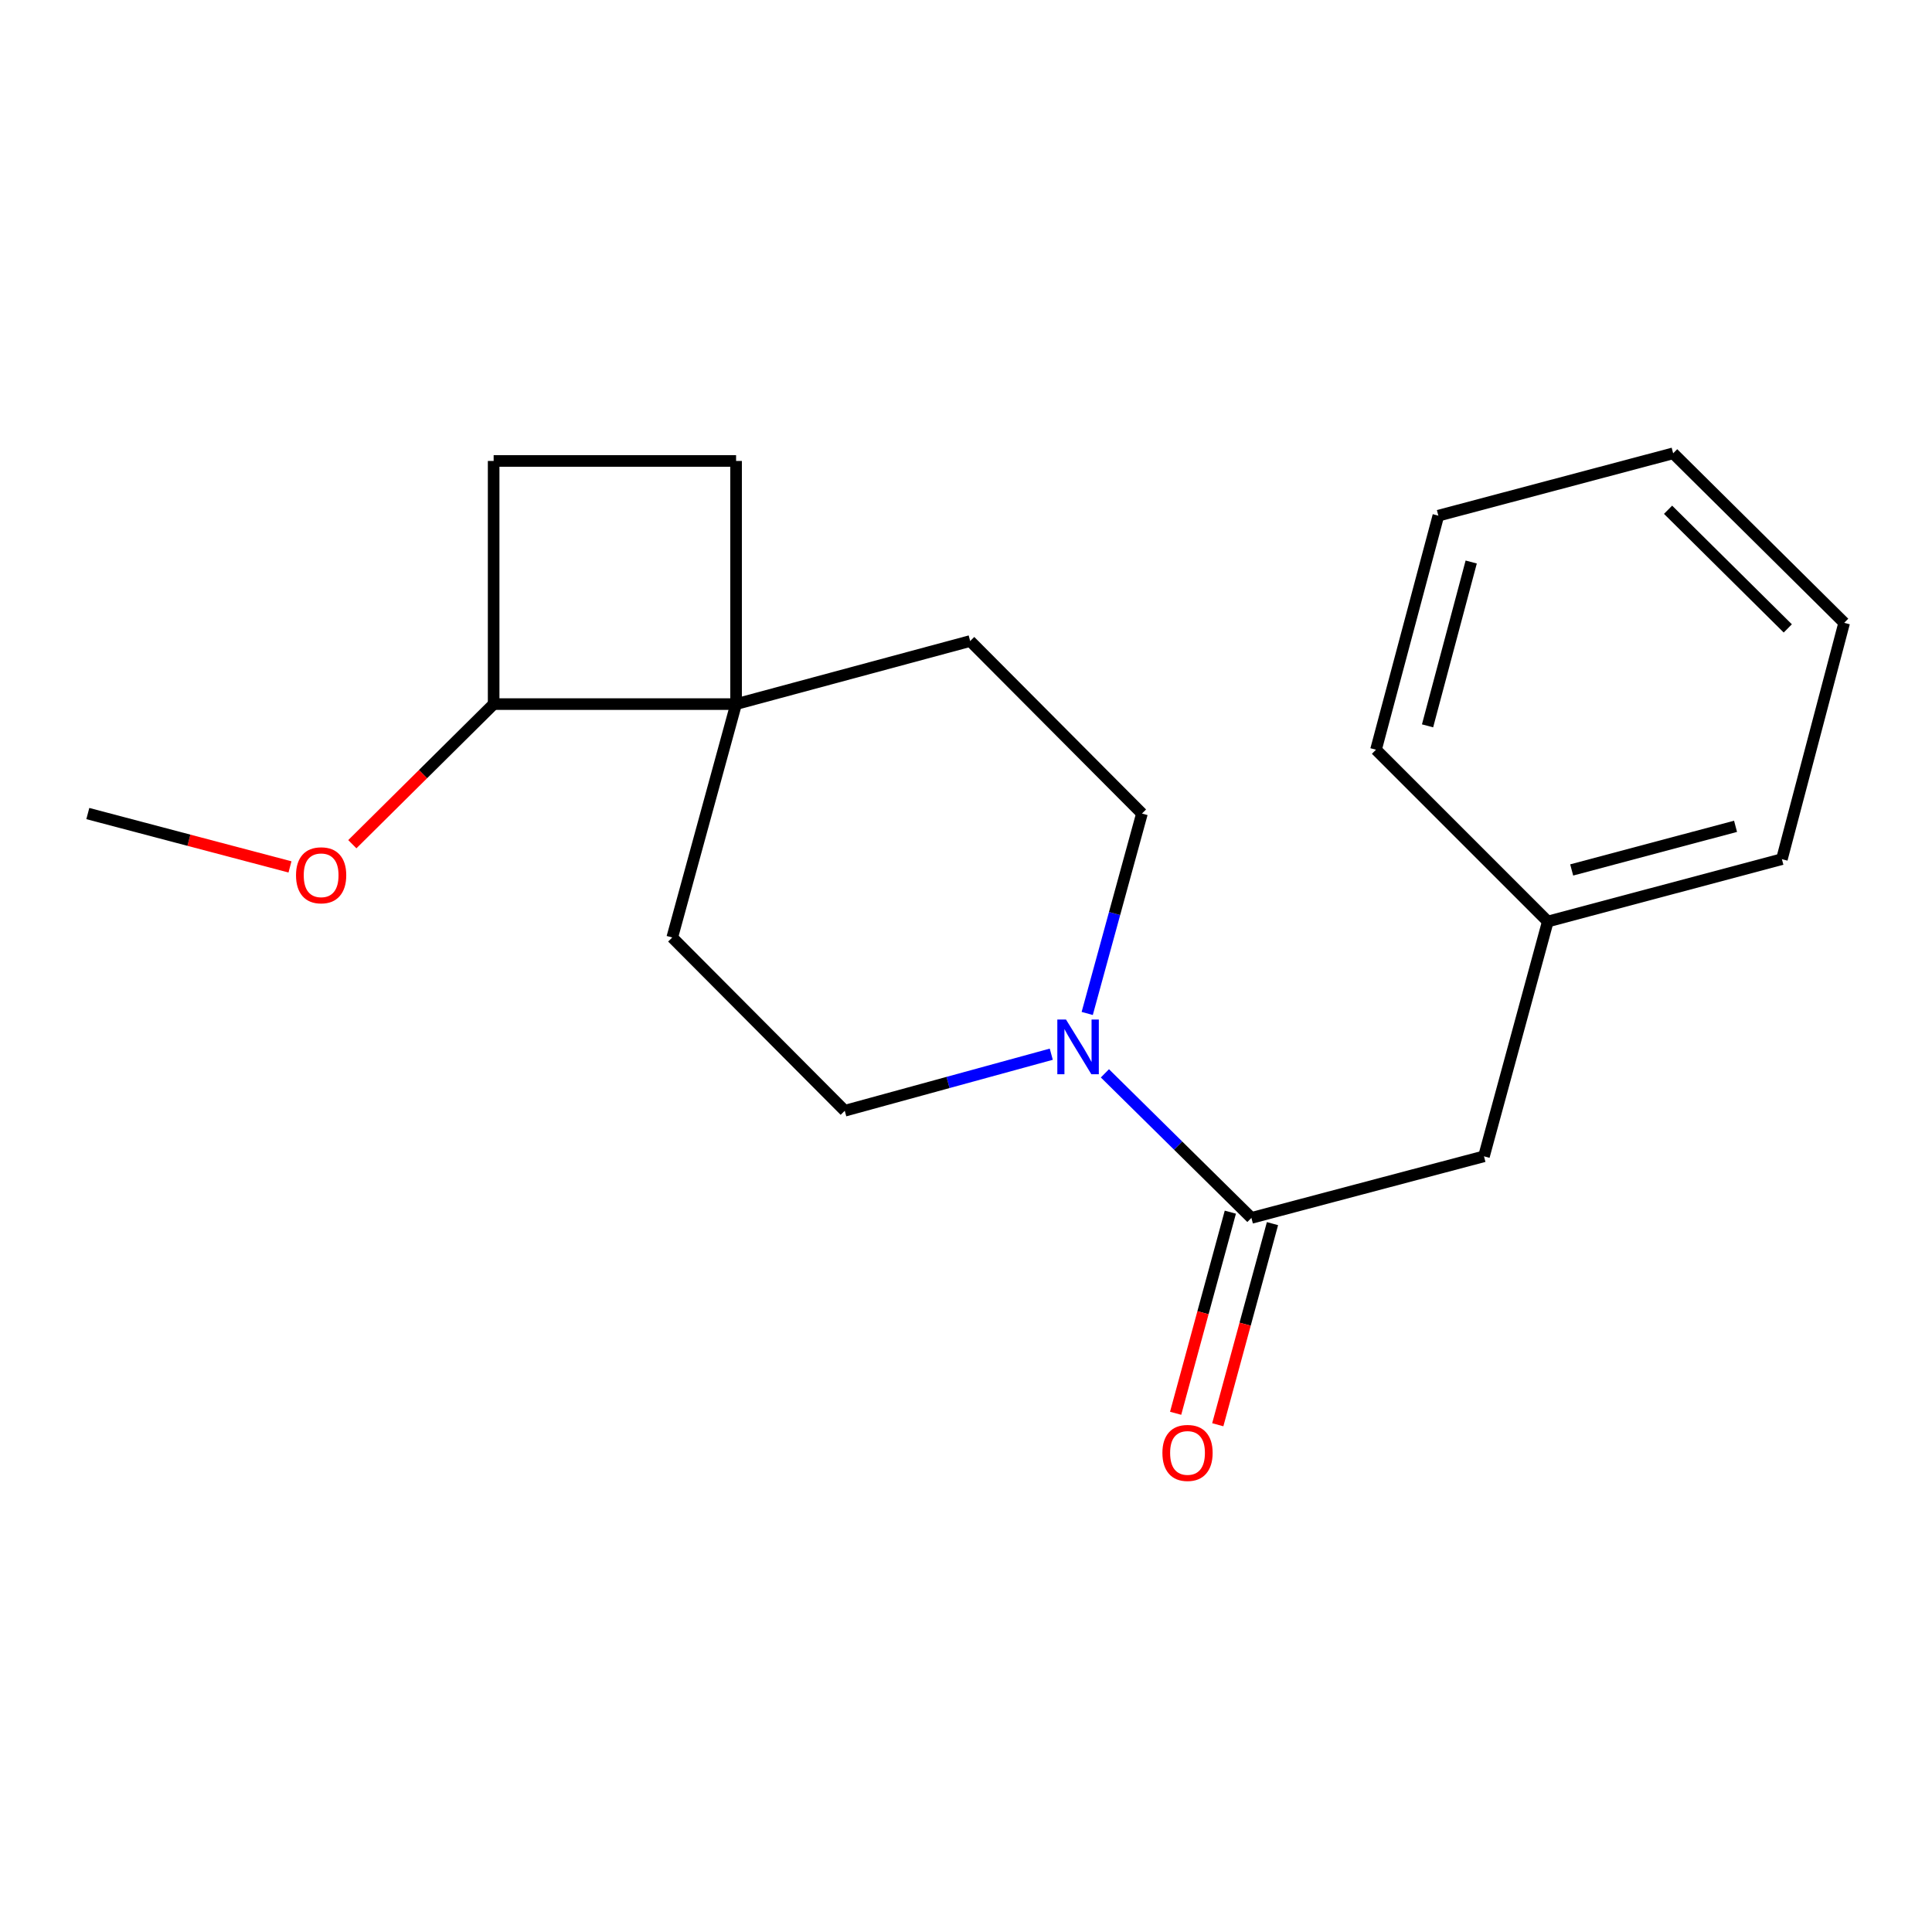 <?xml version='1.0' encoding='iso-8859-1'?>
<svg version='1.1' baseProfile='full'
              xmlns='http://www.w3.org/2000/svg'
                      xmlns:rdkit='http://www.rdkit.org/xml'
                      xmlns:xlink='http://www.w3.org/1999/xlink'
                  xml:space='preserve'
width='1000px' height='1000px' viewBox='0 0 1000 1000'>
<!-- END OF HEADER -->
<rect style='opacity:1.0;fill:#FFFFFF;stroke:none' width='1000' height='1000' x='0' y='0'> </rect>
<path class='bond-0' d='M 571.899,555.561 L 609.813,592.971' style='fill:none;fill-rule:evenodd;stroke:#0000FF;stroke-width:6px;stroke-linecap:butt;stroke-linejoin:miter;stroke-opacity:1' />
<path class='bond-0' d='M 609.813,592.971 L 647.727,630.38' style='fill:none;fill-rule:evenodd;stroke:#000000;stroke-width:6px;stroke-linecap:butt;stroke-linejoin:miter;stroke-opacity:1' />
<path class='bond-3' d='M 544.138,545.653 L 490.691,560.287' style='fill:none;fill-rule:evenodd;stroke:#0000FF;stroke-width:6px;stroke-linecap:butt;stroke-linejoin:miter;stroke-opacity:1' />
<path class='bond-3' d='M 490.691,560.287 L 437.245,574.922' style='fill:none;fill-rule:evenodd;stroke:#000000;stroke-width:6px;stroke-linecap:butt;stroke-linejoin:miter;stroke-opacity:1' />
<path class='bond-4' d='M 562.742,524.565 L 576.909,472.828' style='fill:none;fill-rule:evenodd;stroke:#0000FF;stroke-width:6px;stroke-linecap:butt;stroke-linejoin:miter;stroke-opacity:1' />
<path class='bond-4' d='M 576.909,472.828 L 591.075,421.092' style='fill:none;fill-rule:evenodd;stroke:#000000;stroke-width:6px;stroke-linecap:butt;stroke-linejoin:miter;stroke-opacity:1' />
<path class='bond-2' d='M 647.727,630.38 L 768.101,598.507' style='fill:none;fill-rule:evenodd;stroke:#000000;stroke-width:6px;stroke-linecap:butt;stroke-linejoin:miter;stroke-opacity:1' />
<path class='bond-5' d='M 636.82,627.414 L 622.663,679.463' style='fill:none;fill-rule:evenodd;stroke:#000000;stroke-width:6px;stroke-linecap:butt;stroke-linejoin:miter;stroke-opacity:1' />
<path class='bond-5' d='M 622.663,679.463 L 608.505,731.511' style='fill:none;fill-rule:evenodd;stroke:#FF0000;stroke-width:6px;stroke-linecap:butt;stroke-linejoin:miter;stroke-opacity:1' />
<path class='bond-5' d='M 658.633,633.347 L 644.476,685.396' style='fill:none;fill-rule:evenodd;stroke:#000000;stroke-width:6px;stroke-linecap:butt;stroke-linejoin:miter;stroke-opacity:1' />
<path class='bond-5' d='M 644.476,685.396 L 630.318,737.445' style='fill:none;fill-rule:evenodd;stroke:#FF0000;stroke-width:6px;stroke-linecap:butt;stroke-linejoin:miter;stroke-opacity:1' />
<path class='bond-1' d='M 380.995,364.44 L 502.16,331.8' style='fill:none;fill-rule:evenodd;stroke:#000000;stroke-width:6px;stroke-linecap:butt;stroke-linejoin:miter;stroke-opacity:1' />
<path class='bond-6' d='M 380.995,364.44 L 255.509,364.44' style='fill:none;fill-rule:evenodd;stroke:#000000;stroke-width:6px;stroke-linecap:butt;stroke-linejoin:miter;stroke-opacity:1' />
<path class='bond-9' d='M 380.995,364.44 L 380.995,238.59' style='fill:none;fill-rule:evenodd;stroke:#000000;stroke-width:6px;stroke-linecap:butt;stroke-linejoin:miter;stroke-opacity:1' />
<path class='bond-19' d='M 380.995,364.44 L 347.953,485.241' style='fill:none;fill-rule:evenodd;stroke:#000000;stroke-width:6px;stroke-linecap:butt;stroke-linejoin:miter;stroke-opacity:1' />
<path class='bond-11' d='M 768.101,598.507 L 801.142,476.965' style='fill:none;fill-rule:evenodd;stroke:#000000;stroke-width:6px;stroke-linecap:butt;stroke-linejoin:miter;stroke-opacity:1' />
<path class='bond-8' d='M 437.245,574.922 L 347.953,485.241' style='fill:none;fill-rule:evenodd;stroke:#000000;stroke-width:6px;stroke-linecap:butt;stroke-linejoin:miter;stroke-opacity:1' />
<path class='bond-7' d='M 591.075,421.092 L 502.16,331.8' style='fill:none;fill-rule:evenodd;stroke:#000000;stroke-width:6px;stroke-linecap:butt;stroke-linejoin:miter;stroke-opacity:1' />
<path class='bond-12' d='M 255.509,364.44 L 218.935,400.7' style='fill:none;fill-rule:evenodd;stroke:#000000;stroke-width:6px;stroke-linecap:butt;stroke-linejoin:miter;stroke-opacity:1' />
<path class='bond-12' d='M 218.935,400.7 L 182.361,436.96' style='fill:none;fill-rule:evenodd;stroke:#FF0000;stroke-width:6px;stroke-linecap:butt;stroke-linejoin:miter;stroke-opacity:1' />
<path class='bond-20' d='M 255.509,364.44 L 255.509,238.59' style='fill:none;fill-rule:evenodd;stroke:#000000;stroke-width:6px;stroke-linecap:butt;stroke-linejoin:miter;stroke-opacity:1' />
<path class='bond-10' d='M 380.995,238.59 L 255.509,238.59' style='fill:none;fill-rule:evenodd;stroke:#000000;stroke-width:6px;stroke-linecap:butt;stroke-linejoin:miter;stroke-opacity:1' />
<path class='bond-13' d='M 801.142,476.965 L 922.308,444.702' style='fill:none;fill-rule:evenodd;stroke:#000000;stroke-width:6px;stroke-linecap:butt;stroke-linejoin:miter;stroke-opacity:1' />
<path class='bond-13' d='M 813.501,450.281 L 898.316,427.697' style='fill:none;fill-rule:evenodd;stroke:#000000;stroke-width:6px;stroke-linecap:butt;stroke-linejoin:miter;stroke-opacity:1' />
<path class='bond-14' d='M 801.142,476.965 L 712.215,388.05' style='fill:none;fill-rule:evenodd;stroke:#000000;stroke-width:6px;stroke-linecap:butt;stroke-linejoin:miter;stroke-opacity:1' />
<path class='bond-15' d='M 150.095,448.71 L 97.775,434.901' style='fill:none;fill-rule:evenodd;stroke:#FF0000;stroke-width:6px;stroke-linecap:butt;stroke-linejoin:miter;stroke-opacity:1' />
<path class='bond-15' d='M 97.775,434.901 L 45.455,421.092' style='fill:none;fill-rule:evenodd;stroke:#000000;stroke-width:6px;stroke-linecap:butt;stroke-linejoin:miter;stroke-opacity:1' />
<path class='bond-17' d='M 922.308,444.702 L 954.545,322.369' style='fill:none;fill-rule:evenodd;stroke:#000000;stroke-width:6px;stroke-linecap:butt;stroke-linejoin:miter;stroke-opacity:1' />
<path class='bond-16' d='M 712.215,388.05 L 744.491,266.91' style='fill:none;fill-rule:evenodd;stroke:#000000;stroke-width:6px;stroke-linecap:butt;stroke-linejoin:miter;stroke-opacity:1' />
<path class='bond-16' d='M 738.9,375.699 L 761.493,290.901' style='fill:none;fill-rule:evenodd;stroke:#000000;stroke-width:6px;stroke-linecap:butt;stroke-linejoin:miter;stroke-opacity:1' />
<path class='bond-18' d='M 744.491,266.91 L 866.02,234.634' style='fill:none;fill-rule:evenodd;stroke:#000000;stroke-width:6px;stroke-linecap:butt;stroke-linejoin:miter;stroke-opacity:1' />
<path class='bond-21' d='M 954.545,322.369 L 866.02,234.634' style='fill:none;fill-rule:evenodd;stroke:#000000;stroke-width:6px;stroke-linecap:butt;stroke-linejoin:miter;stroke-opacity:1' />
<path class='bond-21' d='M 925.354,325.264 L 863.386,263.85' style='fill:none;fill-rule:evenodd;stroke:#000000;stroke-width:6px;stroke-linecap:butt;stroke-linejoin:miter;stroke-opacity:1' />
<path  class='atom-0' d='M 551.748 527.695
L 561.028 542.695
Q 561.948 544.175, 563.428 546.855
Q 564.908 549.535, 564.988 549.695
L 564.988 527.695
L 568.748 527.695
L 568.748 556.015
L 564.868 556.015
L 554.908 539.615
Q 553.748 537.695, 552.508 535.495
Q 551.308 533.295, 550.948 532.615
L 550.948 556.015
L 547.268 556.015
L 547.268 527.695
L 551.748 527.695
' fill='#0000FF'/>
<path  class='atom-6' d='M 601.66 752.028
Q 601.66 745.228, 605.02 741.428
Q 608.38 737.628, 614.66 737.628
Q 620.94 737.628, 624.3 741.428
Q 627.66 745.228, 627.66 752.028
Q 627.66 758.908, 624.26 762.828
Q 620.86 766.708, 614.66 766.708
Q 608.42 766.708, 605.02 762.828
Q 601.66 758.948, 601.66 752.028
M 614.66 763.508
Q 618.98 763.508, 621.3 760.628
Q 623.66 757.708, 623.66 752.028
Q 623.66 746.468, 621.3 743.668
Q 618.98 740.828, 614.66 740.828
Q 610.34 740.828, 607.98 743.628
Q 605.66 746.428, 605.66 752.028
Q 605.66 757.748, 607.98 760.628
Q 610.34 763.508, 614.66 763.508
' fill='#FF0000'/>
<path  class='atom-13' d='M 153.218 453.045
Q 153.218 446.245, 156.578 442.445
Q 159.938 438.645, 166.218 438.645
Q 172.498 438.645, 175.858 442.445
Q 179.218 446.245, 179.218 453.045
Q 179.218 459.925, 175.818 463.845
Q 172.418 467.725, 166.218 467.725
Q 159.978 467.725, 156.578 463.845
Q 153.218 459.965, 153.218 453.045
M 166.218 464.525
Q 170.538 464.525, 172.858 461.645
Q 175.218 458.725, 175.218 453.045
Q 175.218 447.485, 172.858 444.685
Q 170.538 441.845, 166.218 441.845
Q 161.898 441.845, 159.538 444.645
Q 157.218 447.445, 157.218 453.045
Q 157.218 458.765, 159.538 461.645
Q 161.898 464.525, 166.218 464.525
' fill='#FF0000'/>
</svg>
